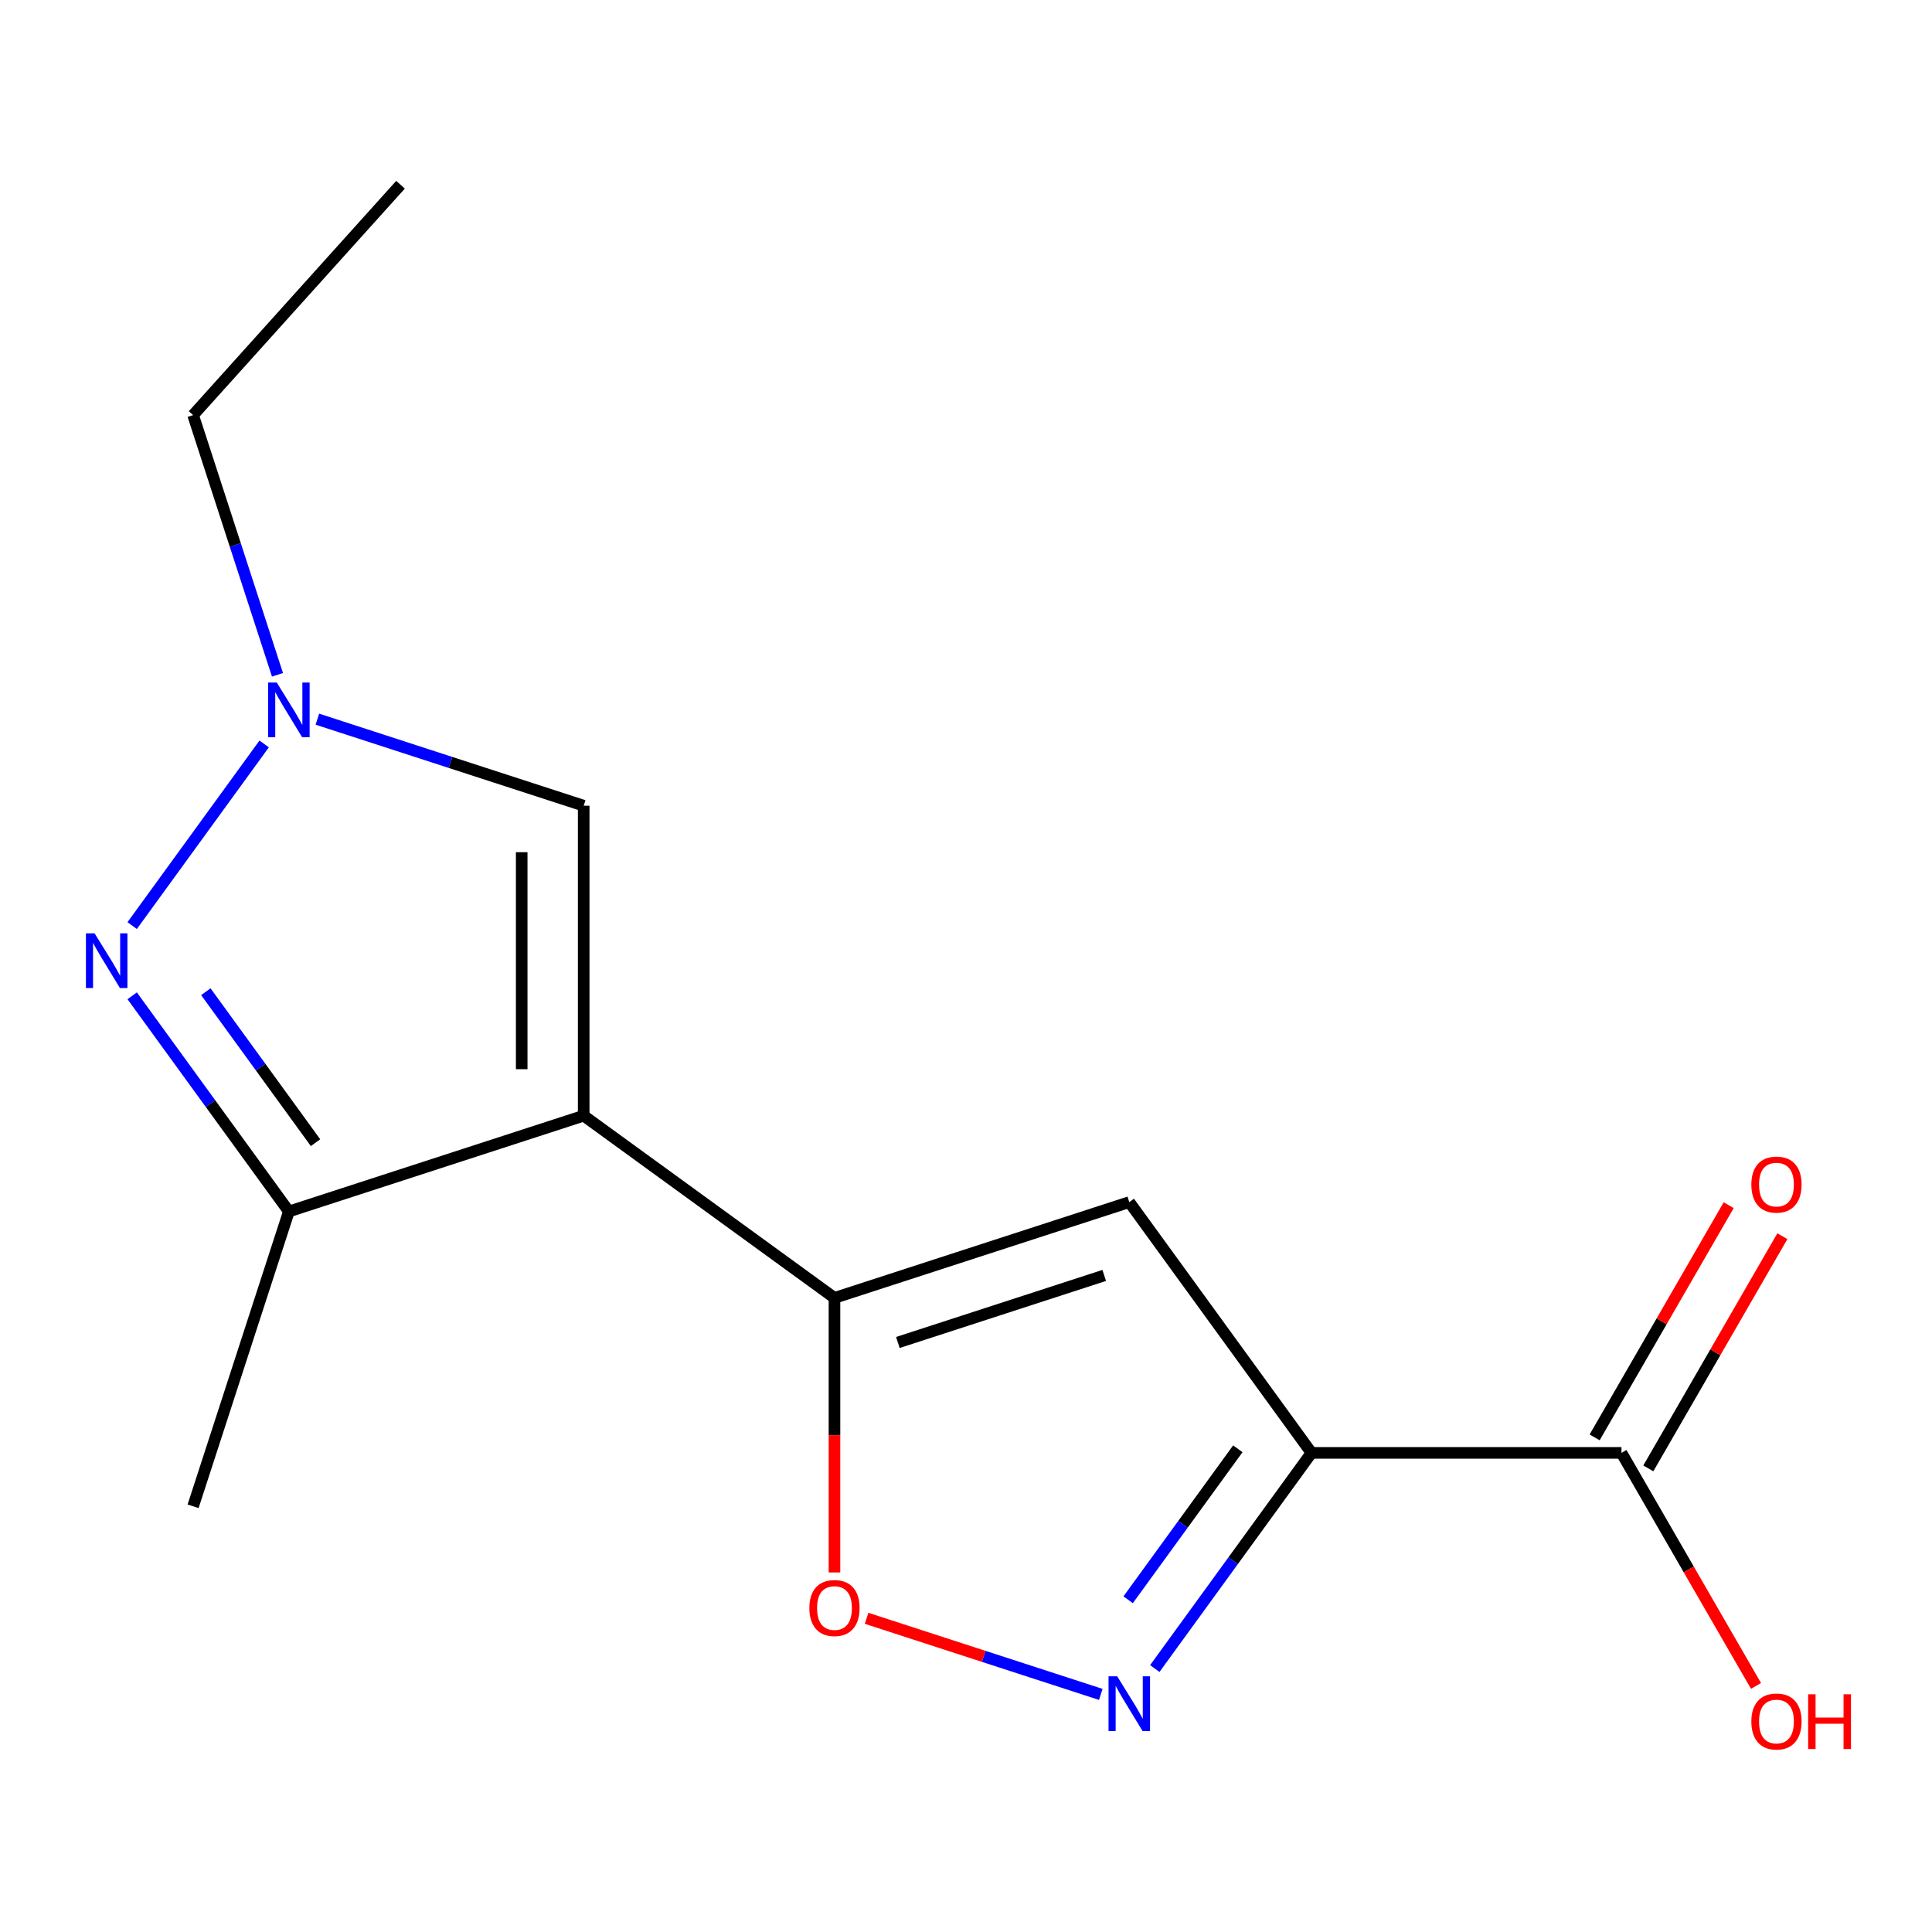 <?xml version='1.0' encoding='iso-8859-1'?>
<svg version='1.1' baseProfile='full'
              xmlns='http://www.w3.org/2000/svg'
                      xmlns:rdkit='http://www.rdkit.org/xml'
                      xmlns:xlink='http://www.w3.org/1999/xlink'
                  xml:space='preserve'
width='1000px' height='1000px' viewBox='0 0 1000 1000'>
<!-- END OF HEADER -->
<rect style='opacity:1.0;fill:#FFFFFF;stroke:none' width='1000' height='1000' x='0' y='0'> </rect>
<path class='bond-0' d='M 302.119,577.479 L 431.923,671.787' style='fill:none;fill-rule:evenodd;stroke:#000000;stroke-width:6px;stroke-linecap:butt;stroke-linejoin:miter;stroke-opacity:1' />
<path class='bond-5' d='M 302.119,577.479 L 149.525,627.059' style='fill:none;fill-rule:evenodd;stroke:#000000;stroke-width:6px;stroke-linecap:butt;stroke-linejoin:miter;stroke-opacity:1' />
<path class='bond-8' d='M 302.119,577.479 L 302.119,417.032' style='fill:none;fill-rule:evenodd;stroke:#000000;stroke-width:6px;stroke-linecap:butt;stroke-linejoin:miter;stroke-opacity:1' />
<path class='bond-8' d='M 270.03,553.412 L 270.03,441.099' style='fill:none;fill-rule:evenodd;stroke:#000000;stroke-width:6px;stroke-linecap:butt;stroke-linejoin:miter;stroke-opacity:1' />
<path class='bond-3' d='M 431.923,671.787 L 584.517,622.206' style='fill:none;fill-rule:evenodd;stroke:#000000;stroke-width:6px;stroke-linecap:butt;stroke-linejoin:miter;stroke-opacity:1' />
<path class='bond-3' d='M 464.728,694.868 L 571.544,660.162' style='fill:none;fill-rule:evenodd;stroke:#000000;stroke-width:6px;stroke-linecap:butt;stroke-linejoin:miter;stroke-opacity:1' />
<path class='bond-7' d='M 431.923,671.787 L 431.923,742.844' style='fill:none;fill-rule:evenodd;stroke:#000000;stroke-width:6px;stroke-linecap:butt;stroke-linejoin:miter;stroke-opacity:1' />
<path class='bond-7' d='M 431.923,742.844 L 431.923,813.902' style='fill:none;fill-rule:evenodd;stroke:#FF0000;stroke-width:6px;stroke-linecap:butt;stroke-linejoin:miter;stroke-opacity:1' />
<path class='bond-1' d='M 678.825,752.01 L 584.517,622.206' style='fill:none;fill-rule:evenodd;stroke:#000000;stroke-width:6px;stroke-linecap:butt;stroke-linejoin:miter;stroke-opacity:1' />
<path class='bond-9' d='M 678.825,752.01 L 839.272,752.01' style='fill:none;fill-rule:evenodd;stroke:#000000;stroke-width:6px;stroke-linecap:butt;stroke-linejoin:miter;stroke-opacity:1' />
<path class='bond-16' d='M 678.825,752.01 L 638.272,807.827' style='fill:none;fill-rule:evenodd;stroke:#000000;stroke-width:6px;stroke-linecap:butt;stroke-linejoin:miter;stroke-opacity:1' />
<path class='bond-16' d='M 638.272,807.827 L 597.719,863.643' style='fill:none;fill-rule:evenodd;stroke:#0000FF;stroke-width:6px;stroke-linecap:butt;stroke-linejoin:miter;stroke-opacity:1' />
<path class='bond-16' d='M 640.698,749.893 L 612.311,788.965' style='fill:none;fill-rule:evenodd;stroke:#000000;stroke-width:6px;stroke-linecap:butt;stroke-linejoin:miter;stroke-opacity:1' />
<path class='bond-16' d='M 612.311,788.965 L 583.924,828.036' style='fill:none;fill-rule:evenodd;stroke:#0000FF;stroke-width:6px;stroke-linecap:butt;stroke-linejoin:miter;stroke-opacity:1' />
<path class='bond-2' d='M 68.419,515.426 L 108.972,571.243' style='fill:none;fill-rule:evenodd;stroke:#0000FF;stroke-width:6px;stroke-linecap:butt;stroke-linejoin:miter;stroke-opacity:1' />
<path class='bond-2' d='M 108.972,571.243 L 149.525,627.059' style='fill:none;fill-rule:evenodd;stroke:#000000;stroke-width:6px;stroke-linecap:butt;stroke-linejoin:miter;stroke-opacity:1' />
<path class='bond-2' d='M 106.546,513.31 L 134.933,552.381' style='fill:none;fill-rule:evenodd;stroke:#0000FF;stroke-width:6px;stroke-linecap:butt;stroke-linejoin:miter;stroke-opacity:1' />
<path class='bond-2' d='M 134.933,552.381 L 163.32,591.453' style='fill:none;fill-rule:evenodd;stroke:#000000;stroke-width:6px;stroke-linecap:butt;stroke-linejoin:miter;stroke-opacity:1' />
<path class='bond-15' d='M 68.419,479.084 L 136.731,385.061' style='fill:none;fill-rule:evenodd;stroke:#0000FF;stroke-width:6px;stroke-linecap:butt;stroke-linejoin:miter;stroke-opacity:1' />
<path class='bond-4' d='M 569.766,877.021 L 509.156,857.328' style='fill:none;fill-rule:evenodd;stroke:#0000FF;stroke-width:6px;stroke-linecap:butt;stroke-linejoin:miter;stroke-opacity:1' />
<path class='bond-4' d='M 509.156,857.328 L 448.546,837.635' style='fill:none;fill-rule:evenodd;stroke:#FF0000;stroke-width:6px;stroke-linecap:butt;stroke-linejoin:miter;stroke-opacity:1' />
<path class='bond-13' d='M 149.525,627.059 L 99.945,779.653' style='fill:none;fill-rule:evenodd;stroke:#000000;stroke-width:6px;stroke-linecap:butt;stroke-linejoin:miter;stroke-opacity:1' />
<path class='bond-6' d='M 164.276,372.244 L 233.198,394.638' style='fill:none;fill-rule:evenodd;stroke:#0000FF;stroke-width:6px;stroke-linecap:butt;stroke-linejoin:miter;stroke-opacity:1' />
<path class='bond-6' d='M 233.198,394.638 L 302.119,417.032' style='fill:none;fill-rule:evenodd;stroke:#000000;stroke-width:6px;stroke-linecap:butt;stroke-linejoin:miter;stroke-opacity:1' />
<path class='bond-12' d='M 143.621,349.28 L 121.783,282.069' style='fill:none;fill-rule:evenodd;stroke:#0000FF;stroke-width:6px;stroke-linecap:butt;stroke-linejoin:miter;stroke-opacity:1' />
<path class='bond-12' d='M 121.783,282.069 L 99.945,214.857' style='fill:none;fill-rule:evenodd;stroke:#000000;stroke-width:6px;stroke-linecap:butt;stroke-linejoin:miter;stroke-opacity:1' />
<path class='bond-10' d='M 853.167,760.032 L 887.86,699.943' style='fill:none;fill-rule:evenodd;stroke:#000000;stroke-width:6px;stroke-linecap:butt;stroke-linejoin:miter;stroke-opacity:1' />
<path class='bond-10' d='M 887.86,699.943 L 922.552,639.853' style='fill:none;fill-rule:evenodd;stroke:#FF0000;stroke-width:6px;stroke-linecap:butt;stroke-linejoin:miter;stroke-opacity:1' />
<path class='bond-10' d='M 825.377,743.988 L 860.069,683.898' style='fill:none;fill-rule:evenodd;stroke:#000000;stroke-width:6px;stroke-linecap:butt;stroke-linejoin:miter;stroke-opacity:1' />
<path class='bond-10' d='M 860.069,683.898 L 894.762,623.808' style='fill:none;fill-rule:evenodd;stroke:#FF0000;stroke-width:6px;stroke-linecap:butt;stroke-linejoin:miter;stroke-opacity:1' />
<path class='bond-11' d='M 839.272,752.01 L 874.091,812.32' style='fill:none;fill-rule:evenodd;stroke:#000000;stroke-width:6px;stroke-linecap:butt;stroke-linejoin:miter;stroke-opacity:1' />
<path class='bond-11' d='M 874.091,812.32 L 908.911,872.63' style='fill:none;fill-rule:evenodd;stroke:#FF0000;stroke-width:6px;stroke-linecap:butt;stroke-linejoin:miter;stroke-opacity:1' />
<path class='bond-14' d='M 99.945,214.857 L 207.304,95.622' style='fill:none;fill-rule:evenodd;stroke:#000000;stroke-width:6px;stroke-linecap:butt;stroke-linejoin:miter;stroke-opacity:1' />
<path  class='atom-3' d='M 48.957 483.095
L 58.237 498.095
Q 59.157 499.575, 60.637 502.255
Q 62.117 504.935, 62.197 505.095
L 62.197 483.095
L 65.957 483.095
L 65.957 511.415
L 62.077 511.415
L 52.117 495.015
Q 50.957 493.095, 49.717 490.895
Q 48.517 488.695, 48.157 488.015
L 48.157 511.415
L 44.477 511.415
L 44.477 483.095
L 48.957 483.095
' fill='#0000FF'/>
<path  class='atom-5' d='M 578.257 867.654
L 587.537 882.654
Q 588.457 884.134, 589.937 886.814
Q 591.417 889.494, 591.497 889.654
L 591.497 867.654
L 595.257 867.654
L 595.257 895.974
L 591.377 895.974
L 581.417 879.574
Q 580.257 877.654, 579.017 875.454
Q 577.817 873.254, 577.457 872.574
L 577.457 895.974
L 573.777 895.974
L 573.777 867.654
L 578.257 867.654
' fill='#0000FF'/>
<path  class='atom-7' d='M 143.265 353.291
L 152.545 368.291
Q 153.465 369.771, 154.945 372.451
Q 156.425 375.131, 156.505 375.291
L 156.505 353.291
L 160.265 353.291
L 160.265 381.611
L 156.385 381.611
L 146.425 365.211
Q 145.265 363.291, 144.025 361.091
Q 142.825 358.891, 142.465 358.211
L 142.465 381.611
L 138.785 381.611
L 138.785 353.291
L 143.265 353.291
' fill='#0000FF'/>
<path  class='atom-8' d='M 418.923 832.313
Q 418.923 825.513, 422.283 821.713
Q 425.643 817.913, 431.923 817.913
Q 438.203 817.913, 441.563 821.713
Q 444.923 825.513, 444.923 832.313
Q 444.923 839.193, 441.523 843.113
Q 438.123 846.993, 431.923 846.993
Q 425.683 846.993, 422.283 843.113
Q 418.923 839.233, 418.923 832.313
M 431.923 843.793
Q 436.243 843.793, 438.563 840.913
Q 440.923 837.993, 440.923 832.313
Q 440.923 826.753, 438.563 823.953
Q 436.243 821.113, 431.923 821.113
Q 427.603 821.113, 425.243 823.913
Q 422.923 826.713, 422.923 832.313
Q 422.923 838.033, 425.243 840.913
Q 427.603 843.793, 431.923 843.793
' fill='#FF0000'/>
<path  class='atom-11' d='M 906.495 613.139
Q 906.495 606.339, 909.855 602.539
Q 913.215 598.739, 919.495 598.739
Q 925.775 598.739, 929.135 602.539
Q 932.495 606.339, 932.495 613.139
Q 932.495 620.019, 929.095 623.939
Q 925.695 627.819, 919.495 627.819
Q 913.255 627.819, 909.855 623.939
Q 906.495 620.059, 906.495 613.139
M 919.495 624.619
Q 923.815 624.619, 926.135 621.739
Q 928.495 618.819, 928.495 613.139
Q 928.495 607.579, 926.135 604.779
Q 923.815 601.939, 919.495 601.939
Q 915.175 601.939, 912.815 604.739
Q 910.495 607.539, 910.495 613.139
Q 910.495 618.859, 912.815 621.739
Q 915.175 624.619, 919.495 624.619
' fill='#FF0000'/>
<path  class='atom-12' d='M 906.495 891.041
Q 906.495 884.241, 909.855 880.441
Q 913.215 876.641, 919.495 876.641
Q 925.775 876.641, 929.135 880.441
Q 932.495 884.241, 932.495 891.041
Q 932.495 897.921, 929.095 901.841
Q 925.695 905.721, 919.495 905.721
Q 913.255 905.721, 909.855 901.841
Q 906.495 897.961, 906.495 891.041
M 919.495 902.521
Q 923.815 902.521, 926.135 899.641
Q 928.495 896.721, 928.495 891.041
Q 928.495 885.481, 926.135 882.681
Q 923.815 879.841, 919.495 879.841
Q 915.175 879.841, 912.815 882.641
Q 910.495 885.441, 910.495 891.041
Q 910.495 896.761, 912.815 899.641
Q 915.175 902.521, 919.495 902.521
' fill='#FF0000'/>
<path  class='atom-12' d='M 935.895 876.961
L 939.735 876.961
L 939.735 889.001
L 954.215 889.001
L 954.215 876.961
L 958.055 876.961
L 958.055 905.281
L 954.215 905.281
L 954.215 892.201
L 939.735 892.201
L 939.735 905.281
L 935.895 905.281
L 935.895 876.961
' fill='#FF0000'/>
</svg>
